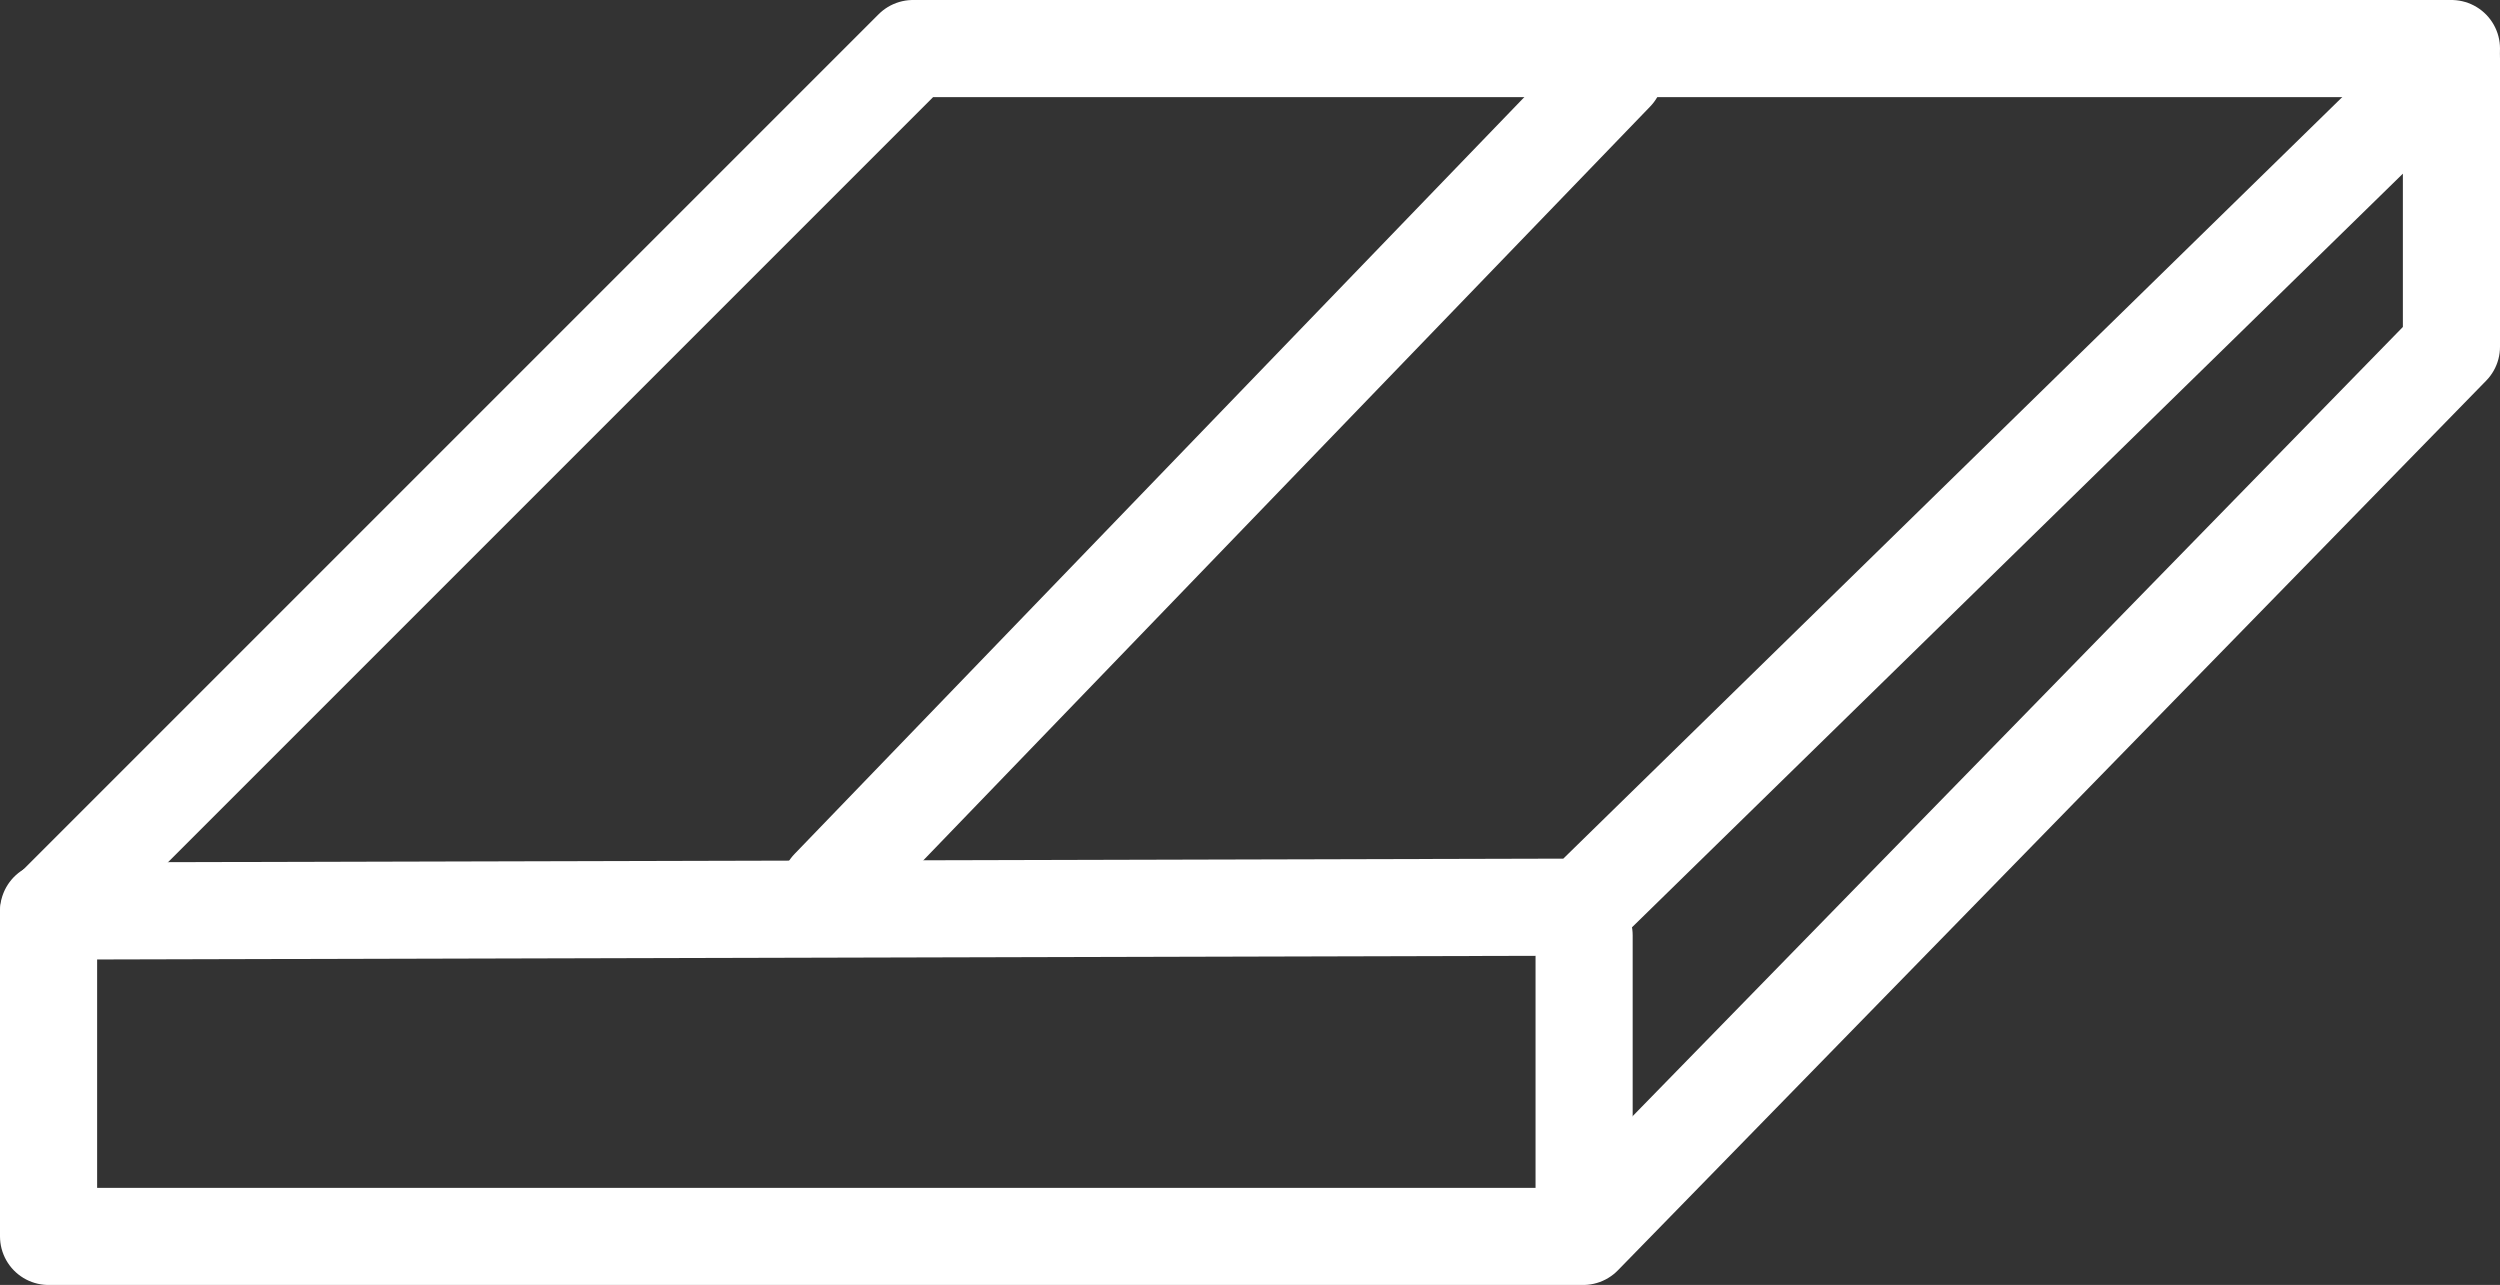 <svg xmlns="http://www.w3.org/2000/svg" viewBox="0 0 25.74 13.23"><rect x="0" y="0" width="25.74" height="13.23" fill="#333333" stroke="none"/><defs><style>.cls-1{fill:none;stroke:#fff;stroke-linecap:round;stroke-linejoin:round;}</style></defs><g id="图层_2" data-name="图层 2"><g id="图层_1-2" data-name="图层 1"><polyline class="cls-1" points="25.24 0.6 25.24 3.57 16.3 12.73 0.5 12.73 0.5 9.38 16.3 9.34 25.24 0.6"/><line class="cls-1" x1="16.31" y1="9.63" x2="16.31" y2="12.57"/><line class="cls-1" x1="8.54" y1="9.14" x2="16.63" y2="0.75"/><polyline class="cls-1" points="25.24 0.5 9.4 0.5 0.5 9.4"/></g></g></svg>
